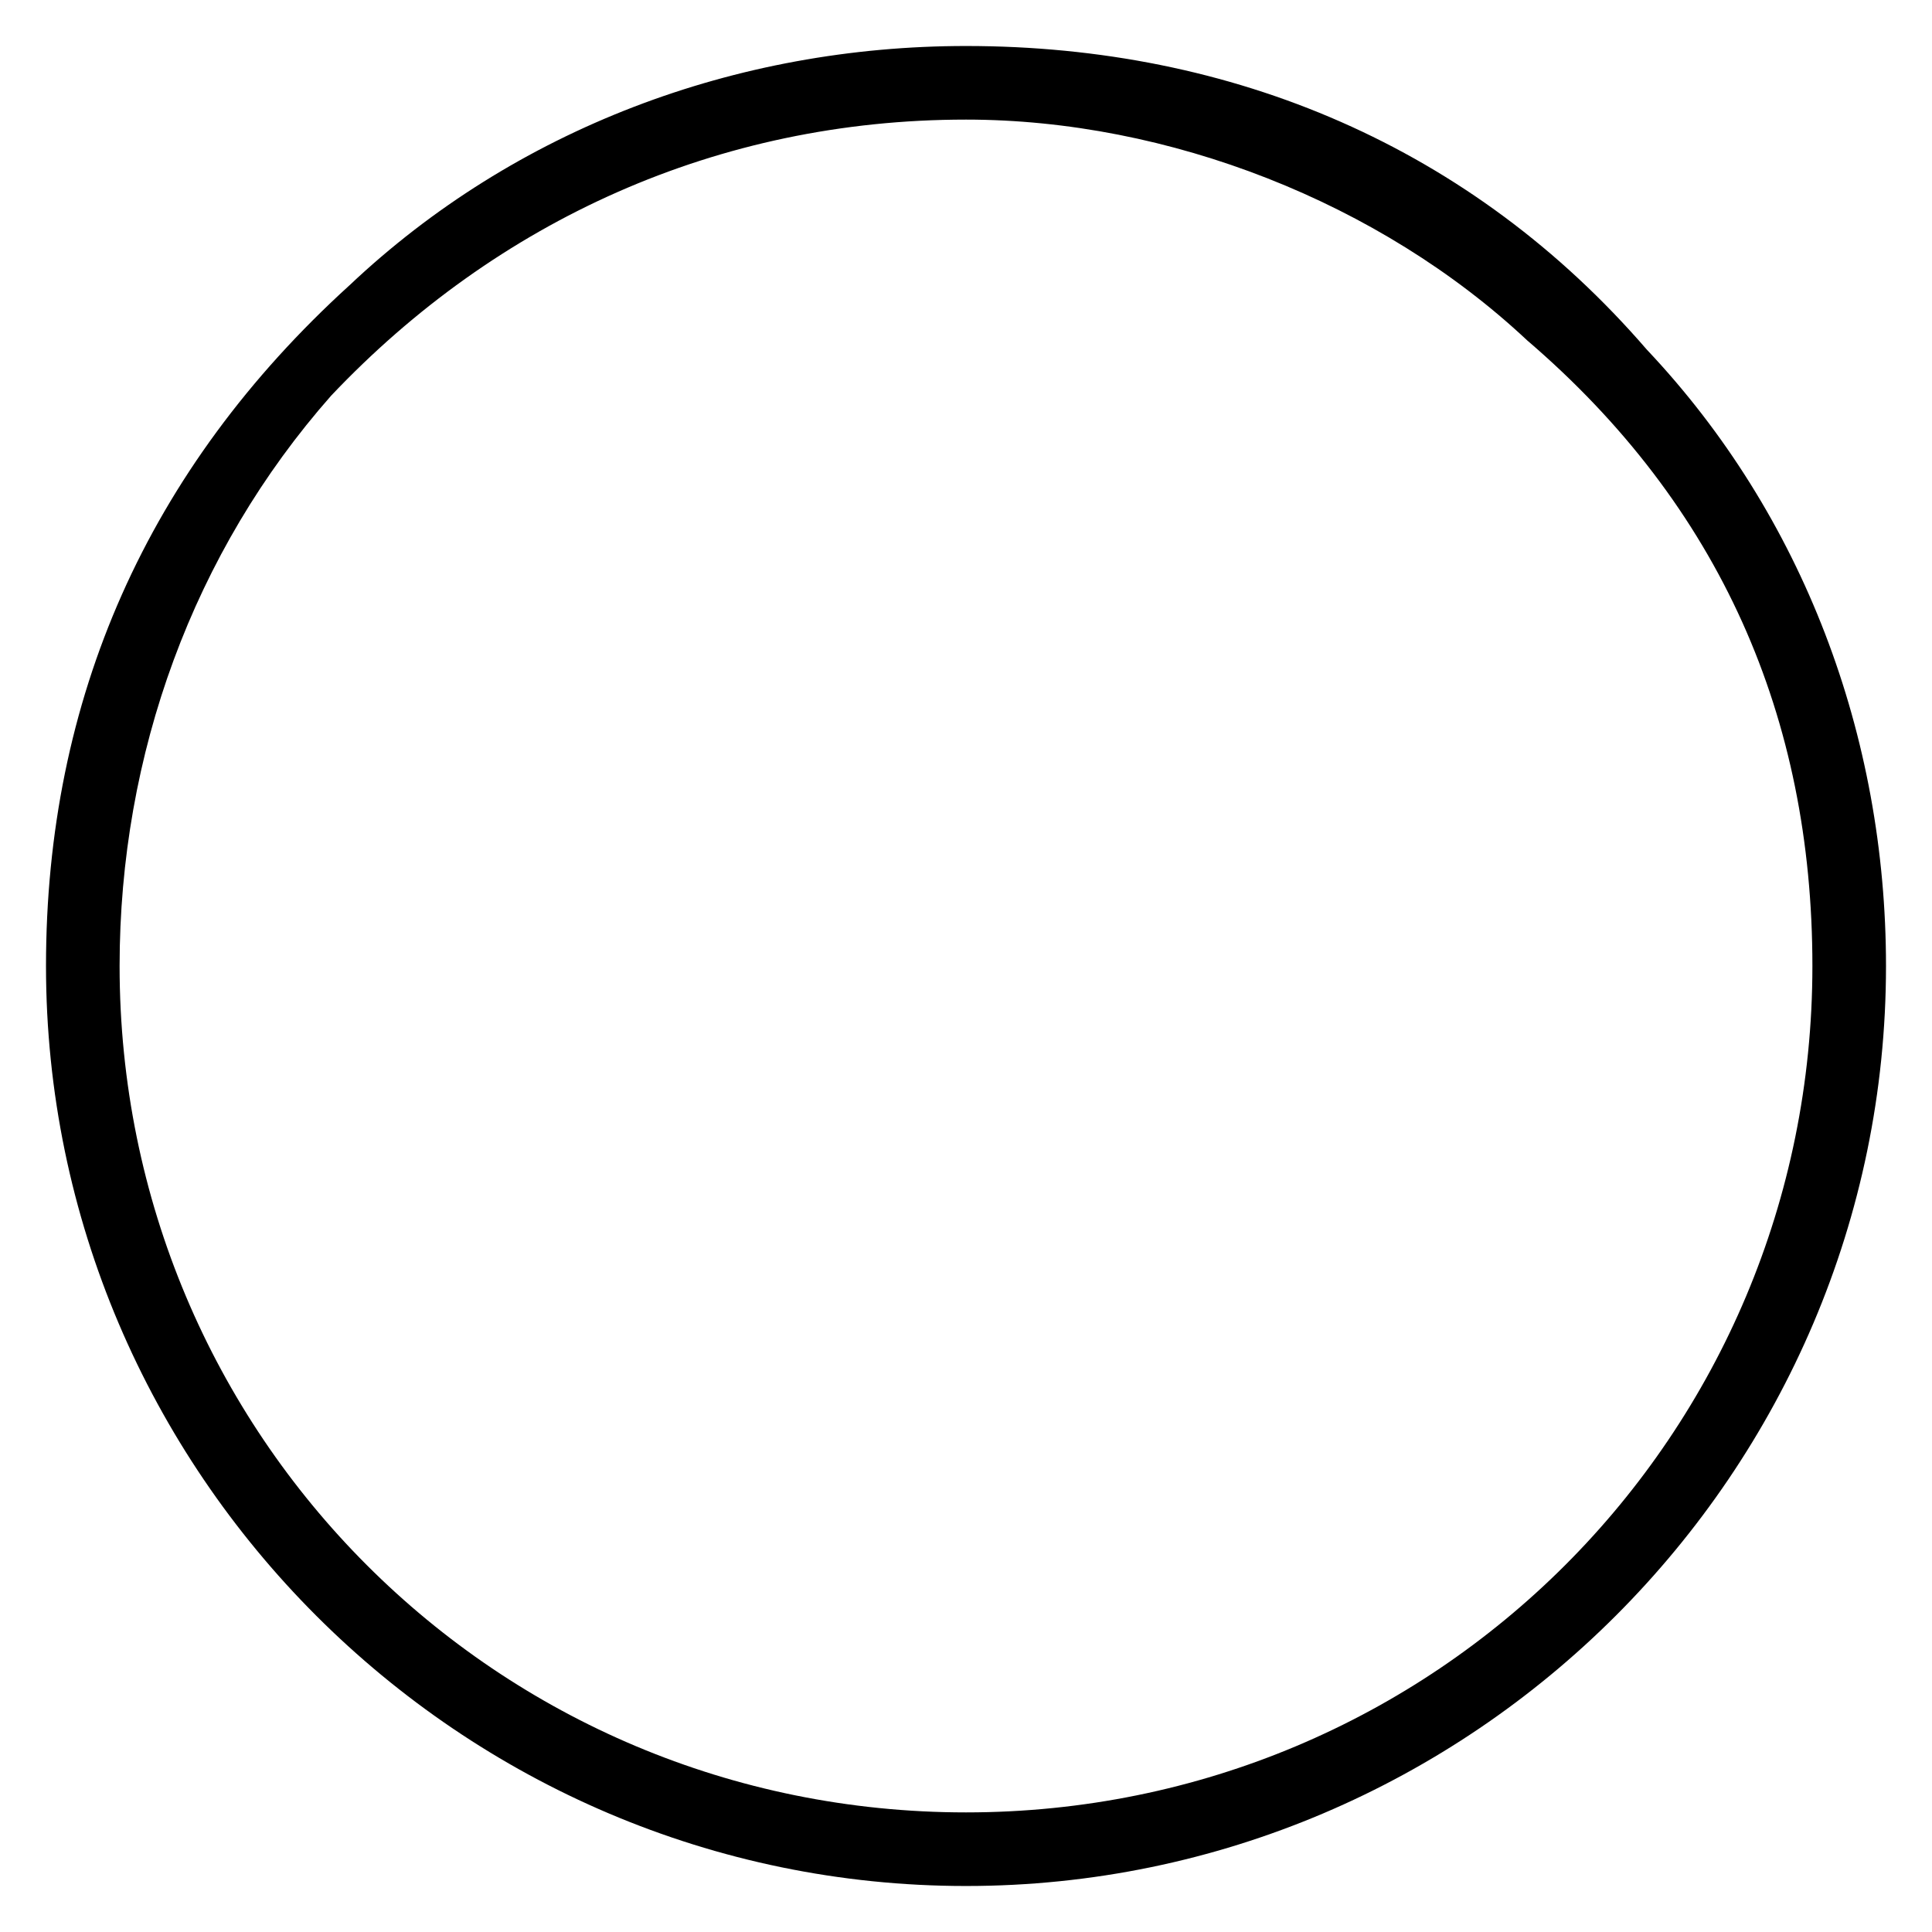 <?xml version="1.0" encoding="utf-8"?>
<!-- Generator: Adobe Illustrator 24.0.0, SVG Export Plug-In . SVG Version: 6.00 Build 0)  -->
<svg version="1.1" id="レイヤー_1" xmlns="http://www.w3.org/2000/svg" xmlns:xlink="http://www.w3.org/1999/xlink" x="0px"
	 y="0px" viewBox="0 0 21 21" style="enable-background:new 0 0 21 21;" xml:space="preserve">
<style type="text/css">
	.st0{fill:none;}
</style>
<g>
	<path d="M17.9,3.8c1.7,1.8,2.6,4.2,2.6,6.7c0,5.5-4.5,10-10,10s-10-4.5-10-10c0-2.9,1.1-5.4,3.3-7.4C5.6,1.4,8,0.5,10.5,0.5
		C13.4,0.5,16,1.6,17.9,3.8z M3.6,4.3C2.1,6,1.3,8.2,1.3,10.5c0,5.1,4.1,9.2,9.2,9.2c5.1,0,9.2-4.1,9.2-9.2c0-2.7-1-5-3.1-6.8
		c-1.6-1.5-3.9-2.4-6.1-2.4C7.8,1.3,5.4,2.4,3.6,4.3z"/>
</g>
<rect class="st0" width="21" height="21"/>
</svg>
